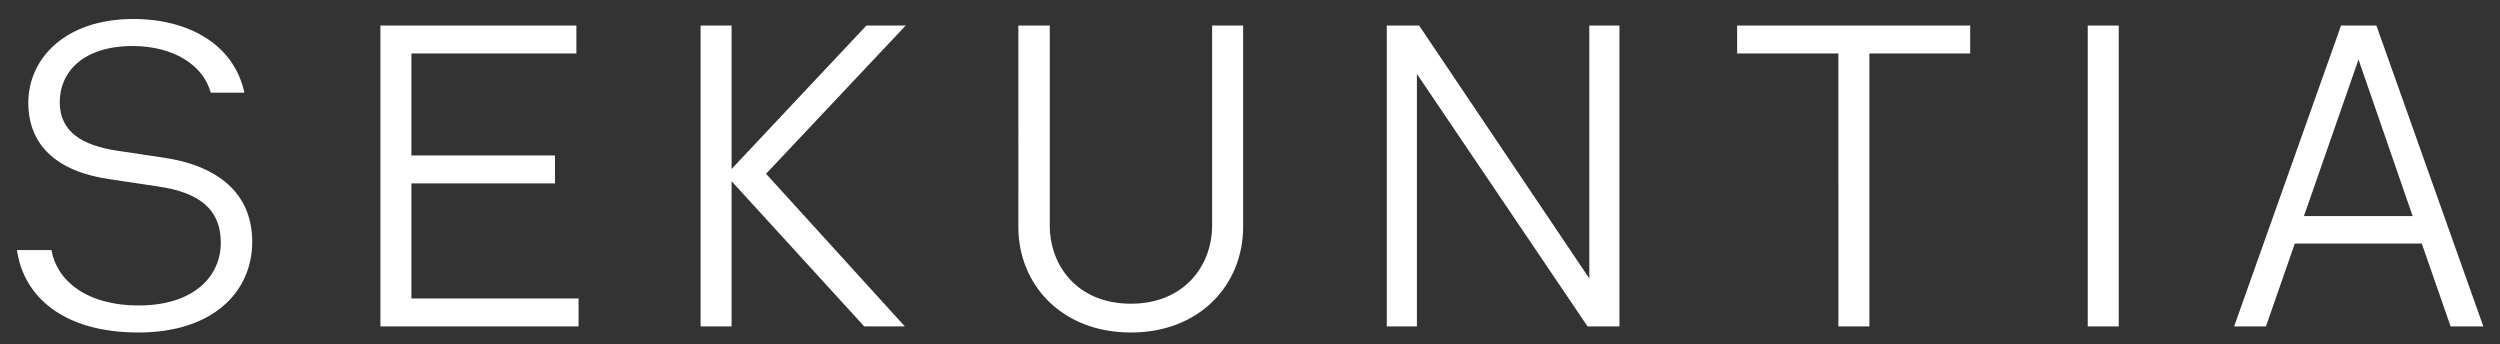 <svg xmlns="http://www.w3.org/2000/svg" width="109" height="15"><rect width="100%" height="100%" fill="#333333" stroke="none"/><path fill-rule="evenodd" fill="#FFF" d="m106.846 14.231-1.256-3.612h-5.537l-1.256 3.612h-1.389l4.662-13.118h1.541l4.662 13.118h-1.427Zm-4.015-11.635-2.379 6.825h4.739l-2.36-6.825ZM91.026 1.113h1.351v13.118h-1.351V1.113Zm-9.521 13.118h-1.351V2.33h-4.415V1.113H85.9V2.33h-4.395v11.901ZM61.777 3.223v11.008h-1.313V1.113h1.409l7.421 11.027V1.113h1.313v13.118h-1.389L61.777 3.223ZM49.309 14.497c-3.025 0-4.909-2.091-4.909-4.601V1.113h1.37V9.82c0 1.806 1.237 3.422 3.539 3.422 2.284 0 3.54-1.616 3.54-3.422V1.113H54.2v8.783c0 2.51-1.884 4.601-4.891 4.601Zm-9.858-.266h-1.77L31.897 7.9v6.331h-1.351V1.113h1.351v6.255l5.879-6.255h1.713L33.4 7.577l6.051 6.654ZM16.586 1.113h8.544V2.33h-7.193v4.448h6.261v1.217h-6.261v5.019h7.288v1.217h-8.639V1.113Zm-9.452 5.76c2.321.343 3.863 1.521 3.863 3.67 0 2.167-1.694 3.954-4.967 3.954-3.254 0-5.004-1.559-5.29-3.593h1.503c.229 1.312 1.504 2.414 3.806 2.414 2.36 0 3.578-1.236 3.578-2.737 0-1.426-.895-2.187-2.741-2.453L4.85 7.824c-2.359-.323-3.615-1.483-3.615-3.346 0-1.901 1.579-3.65 4.586-3.65 2.436 0 4.396 1.141 4.833 3.213H9.189c-.324-1.198-1.617-2.034-3.406-2.034-2.15 0-3.178 1.121-3.178 2.452 0 1.293.989 1.882 2.493 2.11l2.036.304Z"/></svg>